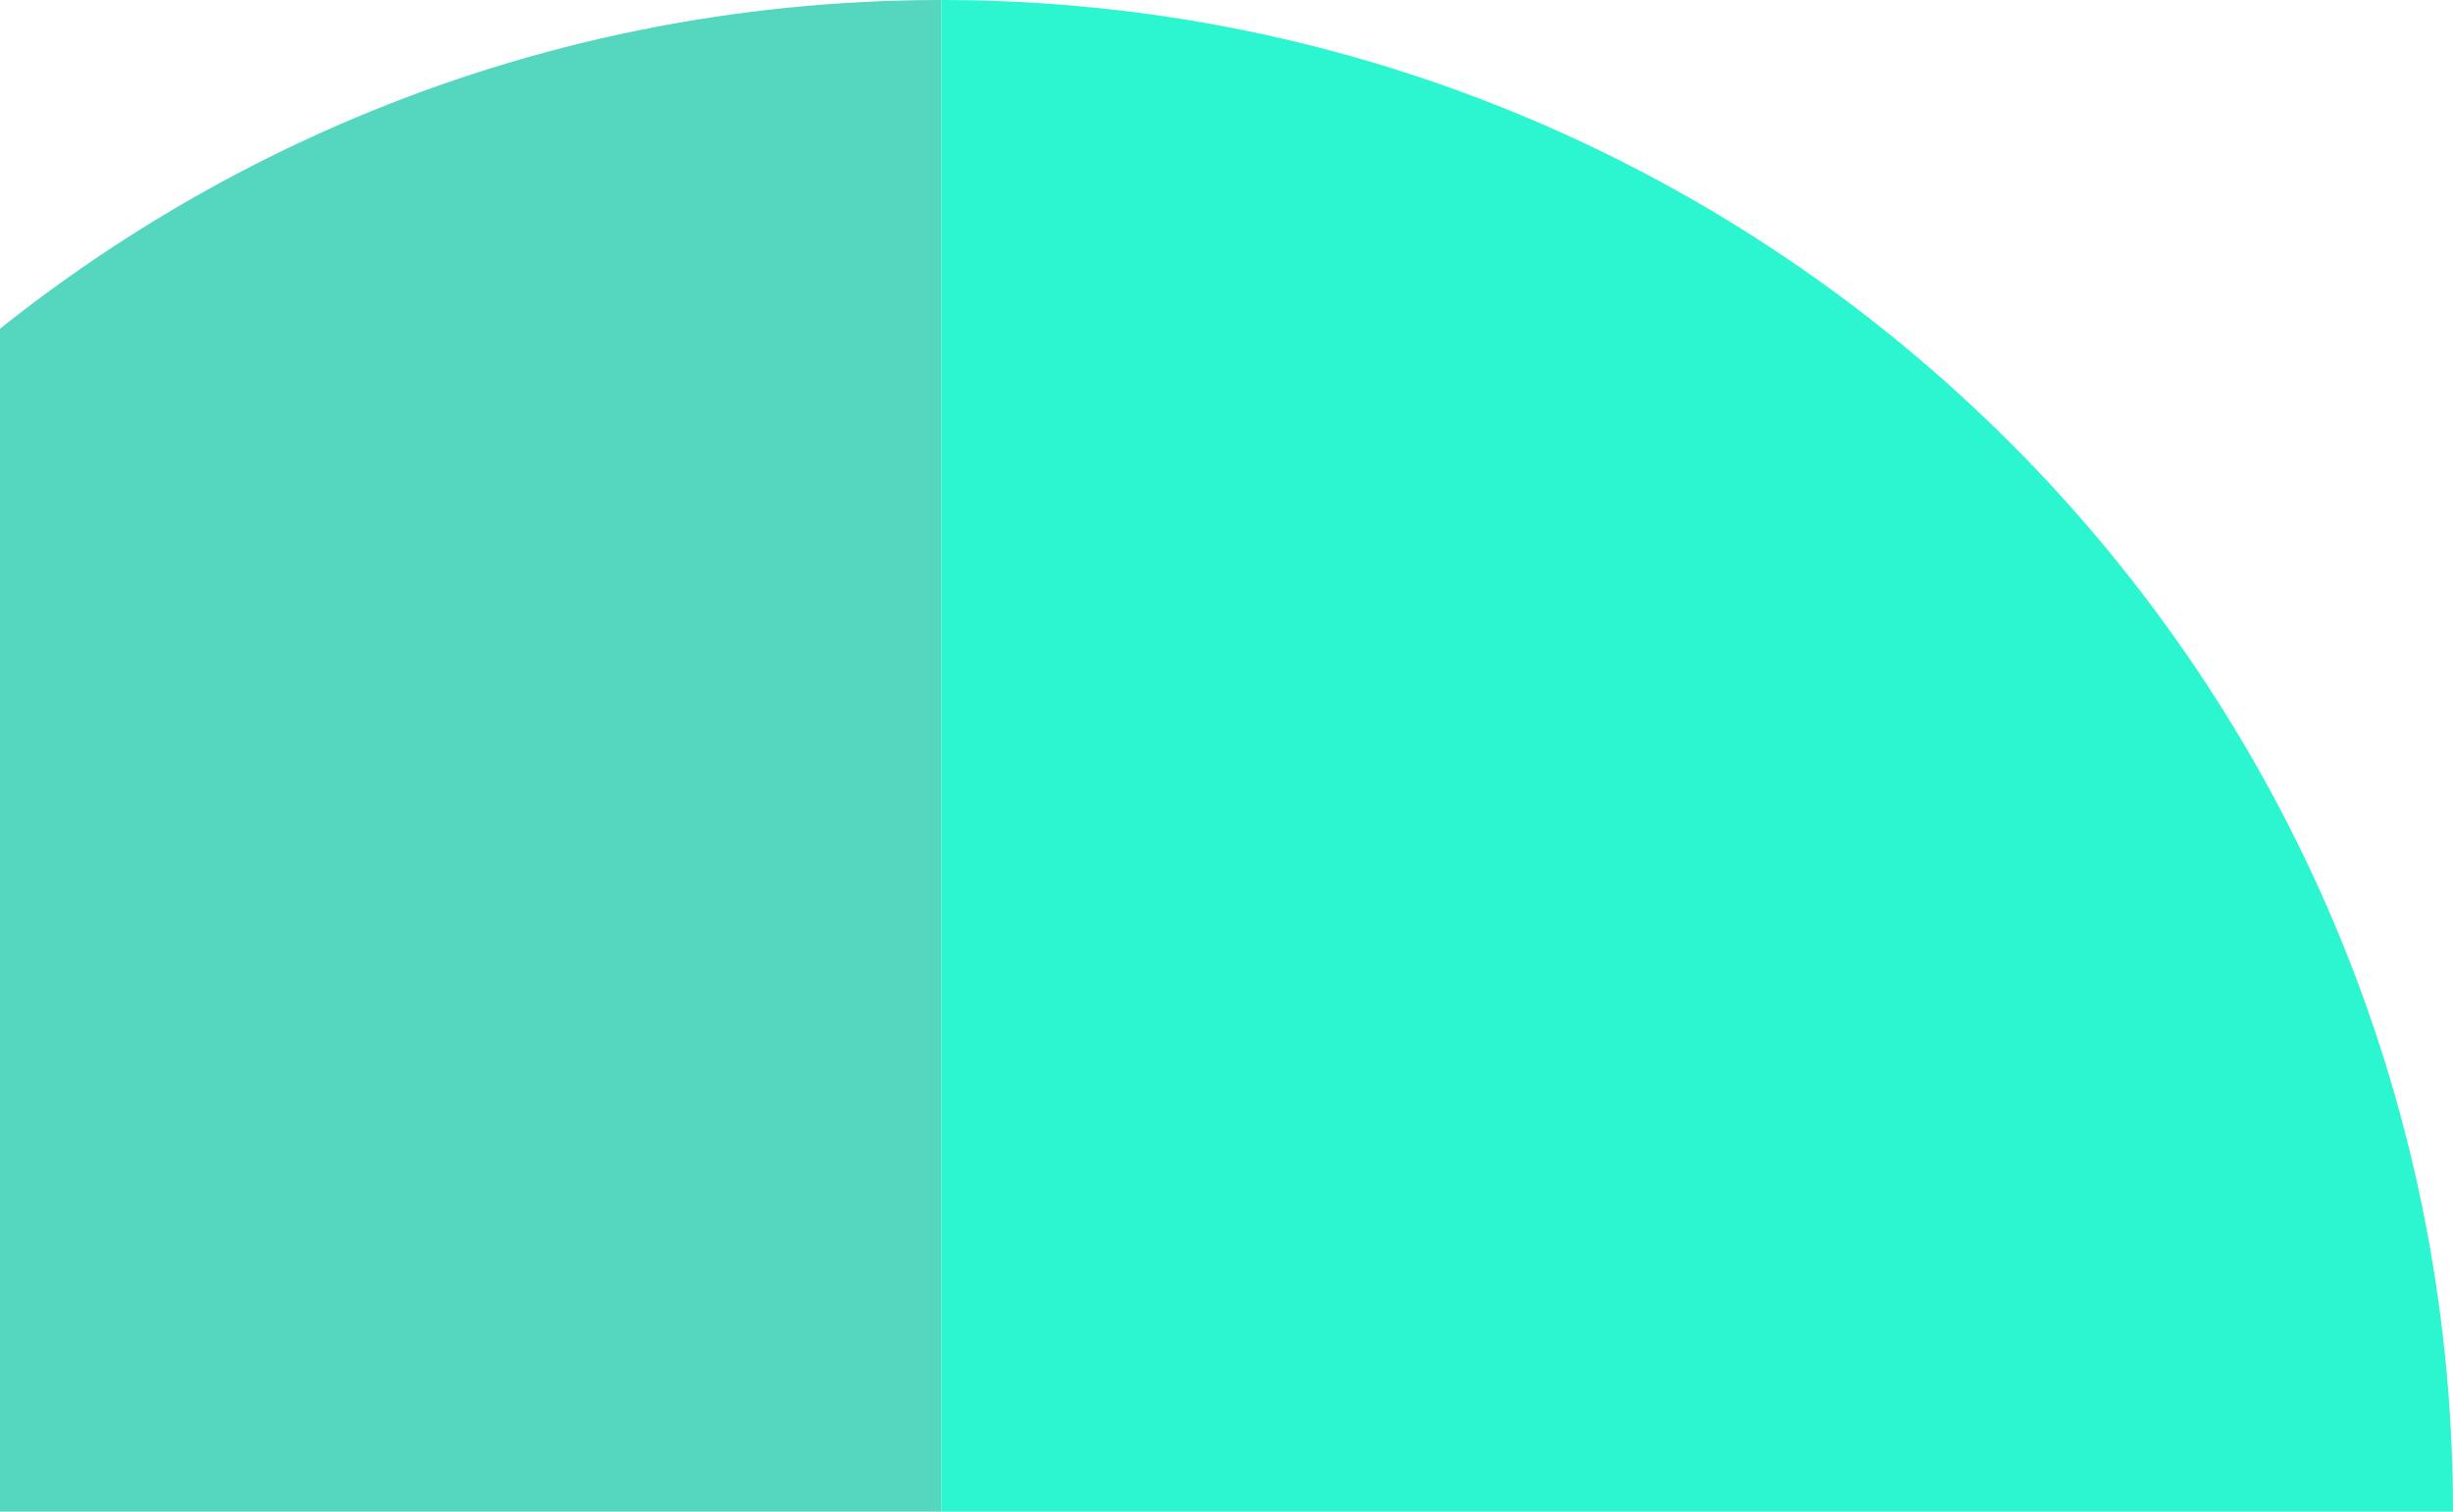 <?xml version="1.0" encoding="UTF-8"?>
<svg width="430px" height="265px" viewBox="0 0 430 265" version="1.1" xmlns="http://www.w3.org/2000/svg" xmlns:xlink="http://www.w3.org/1999/xlink">
    <title>02-top</title>
    <g id="Coupon-Marketing-Software" stroke="none" stroke-width="1" fill="none" fill-rule="evenodd">
        <g transform="translate(0, -1937)" id="shape-right">
            <g transform="translate(165, 2202) scale(-1, 1) translate(-165, -2202) translate(-100, 1937)" id="02-top">
                <path d="M265,0 L265,265 L530,265 C530,118.645 411.355,0 265,0" id="Fill-1" fill="#55D6BE"></path>
                <path d="M0,0 L0,265 L265,265 C265,118.645 146.355,0 0,0" id="Fill-1-Copy" fill="#2BF6D0" transform="translate(132.5, 132.5) scale(-1, 1) translate(-132.5, -132.5) "></path>
            </g>
        </g>
    </g>
</svg>
